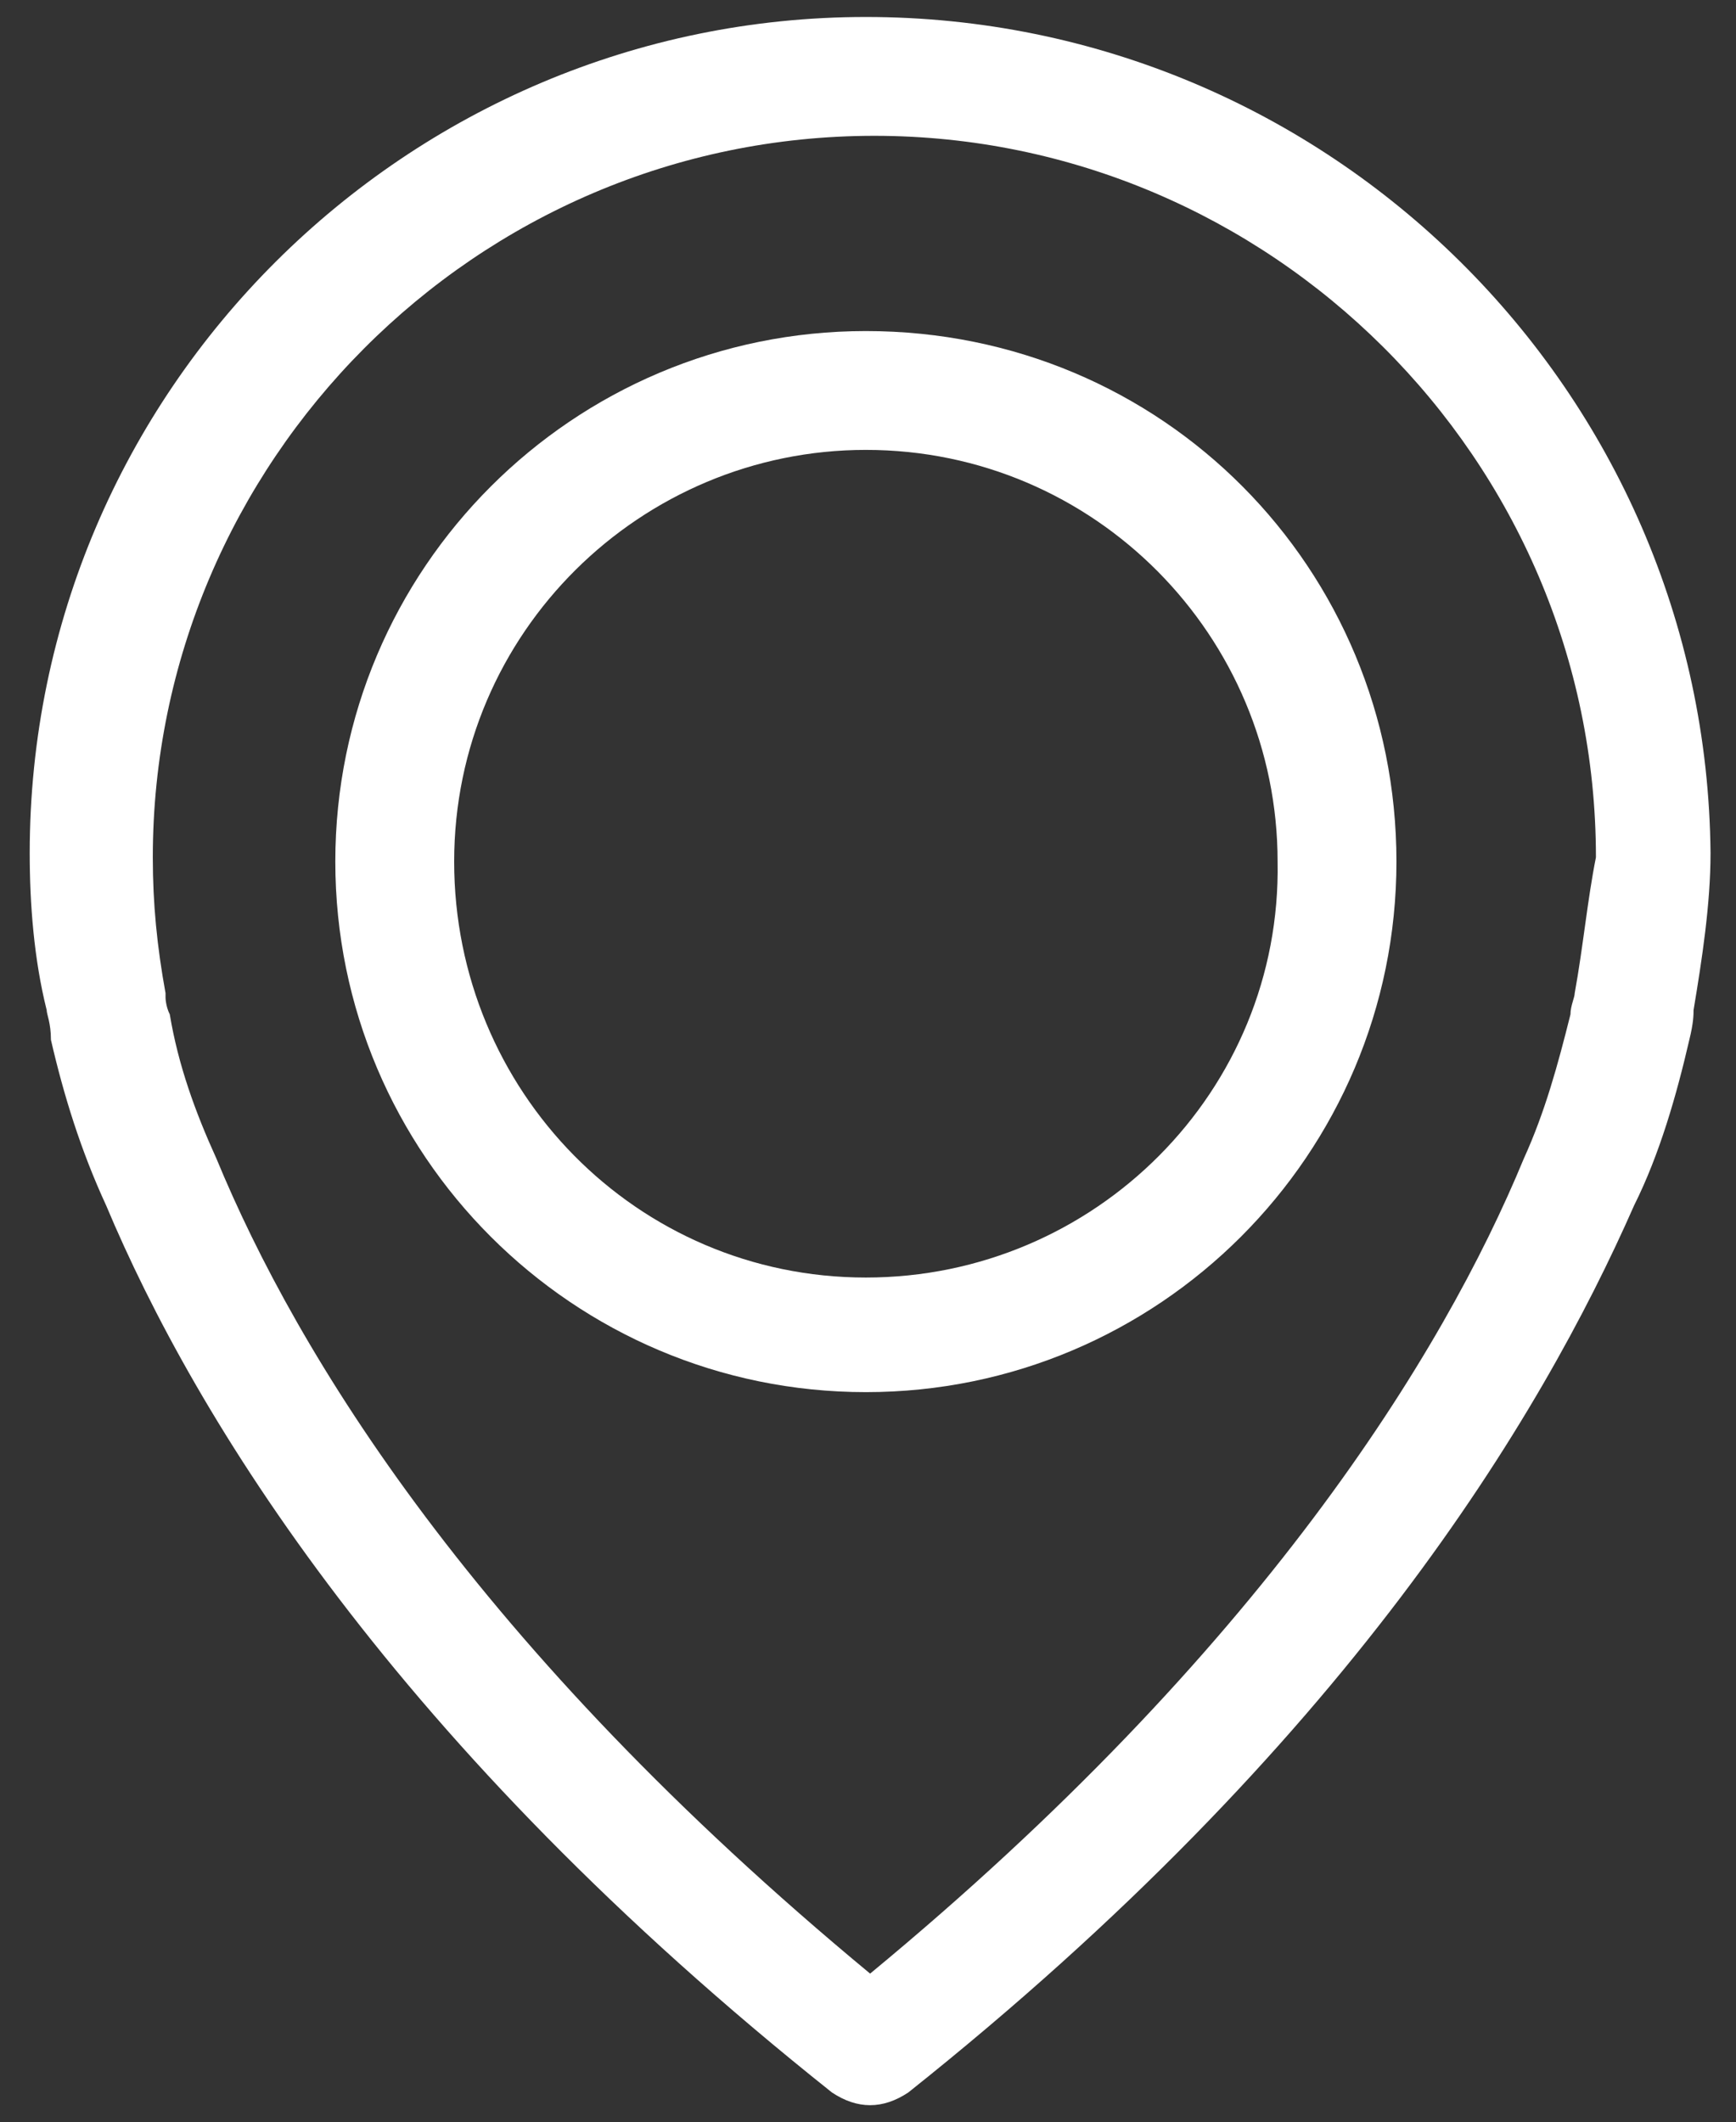 <?xml version="1.0" encoding="utf-8"?>
<!-- Generator: Adobe Illustrator 16.0.0, SVG Export Plug-In . SVG Version: 6.00 Build 0)  -->
<!DOCTYPE svg PUBLIC "-//W3C//DTD SVG 1.1//EN" "http://www.w3.org/Graphics/SVG/1.1/DTD/svg11.dtd">
<svg version="1.1" id="Layer_1" xmlns="http://www.w3.org/2000/svg" xmlns:xlink="http://www.w3.org/1999/xlink" x="0px" y="0px"
	 width="40.9px" height="50px" viewBox="0 0 40.9 50" style="enable-background:new 0 0 40.9 50;" xml:space="preserve">
<rect x="0" y="0" width="40.9" height="50" fill="#333333" stroke="none"/>
<style type="text/css">
<![CDATA[
	.st0{fill:#FFFFFF;}
]]>
</style>
<g>
	<g>
		<path class="st0" d="M20.4,0.4C9.6,0.4,0.7,9.2,0.7,20.1c0,1.2,0.1,2.5,0.4,3.7c0,0.1,0.1,0.3,0.1,0.7c0.3,1.3,0.7,2.6,1.3,3.9
			c2.1,5,6.8,12.7,17.1,20.9c0.3,0.2,0.6,0.3,0.9,0.3c0.3,0,0.6-0.1,0.9-0.3c10.3-8.2,14.9-15.9,17.1-20.9c0.6-1.2,1-2.6,1.3-3.9
			c0.1-0.4,0.1-0.6,0.1-0.7c0.2-1.2,0.4-2.5,0.4-3.7C40.2,9.2,31.3,0.4,20.4,0.4z M37.1,23.4C37.1,23.4,37.1,23.4,37.1,23.4
			c0,0.1-0.1,0.3-0.1,0.5c0,0,0,0,0,0c-0.3,1.2-0.6,2.3-1.1,3.4c0,0,0,0,0,0c-1.9,4.6-6.2,11.6-15.4,19.2C11.2,38.8,7,31.9,5.1,27.3
			c0,0,0,0,0,0c-0.5-1.1-0.9-2.2-1.1-3.4c0,0,0,0,0,0c-0.1-0.2-0.1-0.4-0.1-0.4c0,0,0,0,0-0.1c-0.2-1.1-0.3-2.1-0.3-3.2
			c0-9.3,7.6-17,17-17c9.3,0,17,7.6,17,17C37.4,21.2,37.3,22.3,37.1,23.4z"/>
		<path class="st0" d="M20.4,7.8c-6.9,0-12.5,5.6-12.5,12.5s5.6,12.5,12.5,12.5c6.9,0,12.5-5.6,12.5-12.5S27.4,7.8,20.4,7.8z
			 M20.4,30.1c-5.4,0-9.7-4.4-9.7-9.8c0-5.4,4.4-9.7,9.7-9.7c5.4,0,9.7,4.4,9.7,9.7C30.2,25.7,25.8,30.1,20.4,30.1z"/>
	</g>
</g>
</svg>
